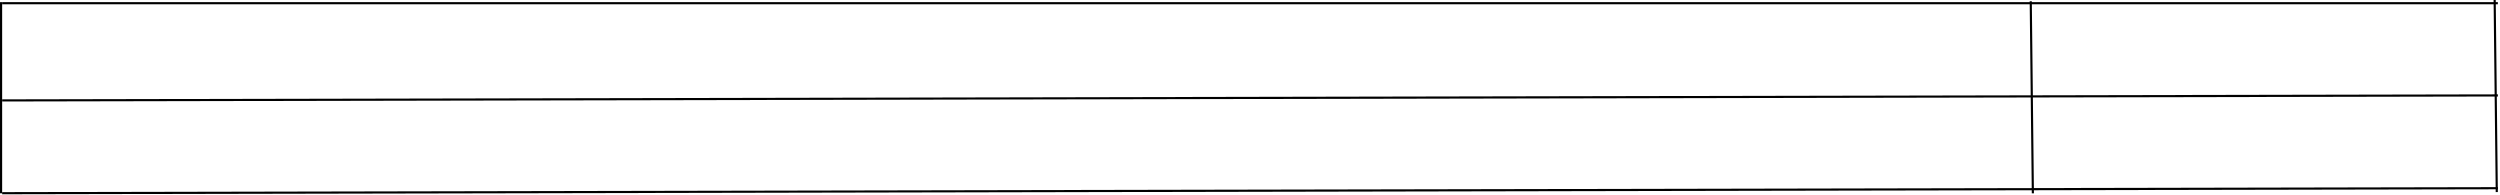 <?xml version="1.0" encoding="UTF-8"?> <svg xmlns="http://www.w3.org/2000/svg" width="1164" height="91" viewBox="0 0 1164 91" fill="none"> <line y1="-0.5" x2="1162.01" y2="-0.5" transform="matrix(1 -0.002 0.002 1 1.001 47.256)" stroke="black"></line> <line y1="-0.5" x2="1162.01" y2="-0.5" transform="matrix(1 -0.002 0.002 1 1.001 90.453)" stroke="black"></line> <line x1="0.5" y1="90" x2="0.5" y2="1" stroke="black"></line> <line x1="1" y1="1.493" x2="1163" y2="1.493" stroke="black"></line> <line y1="-0.5" x2="89.417" y2="-0.5" transform="matrix(-0.011 -1 1 -0 947 90)" stroke="black"></line> <line y1="-0.5" x2="89.417" y2="-0.5" transform="matrix(-0.011 -1 1 -0 1163 89.412)" stroke="black"></line> </svg> 